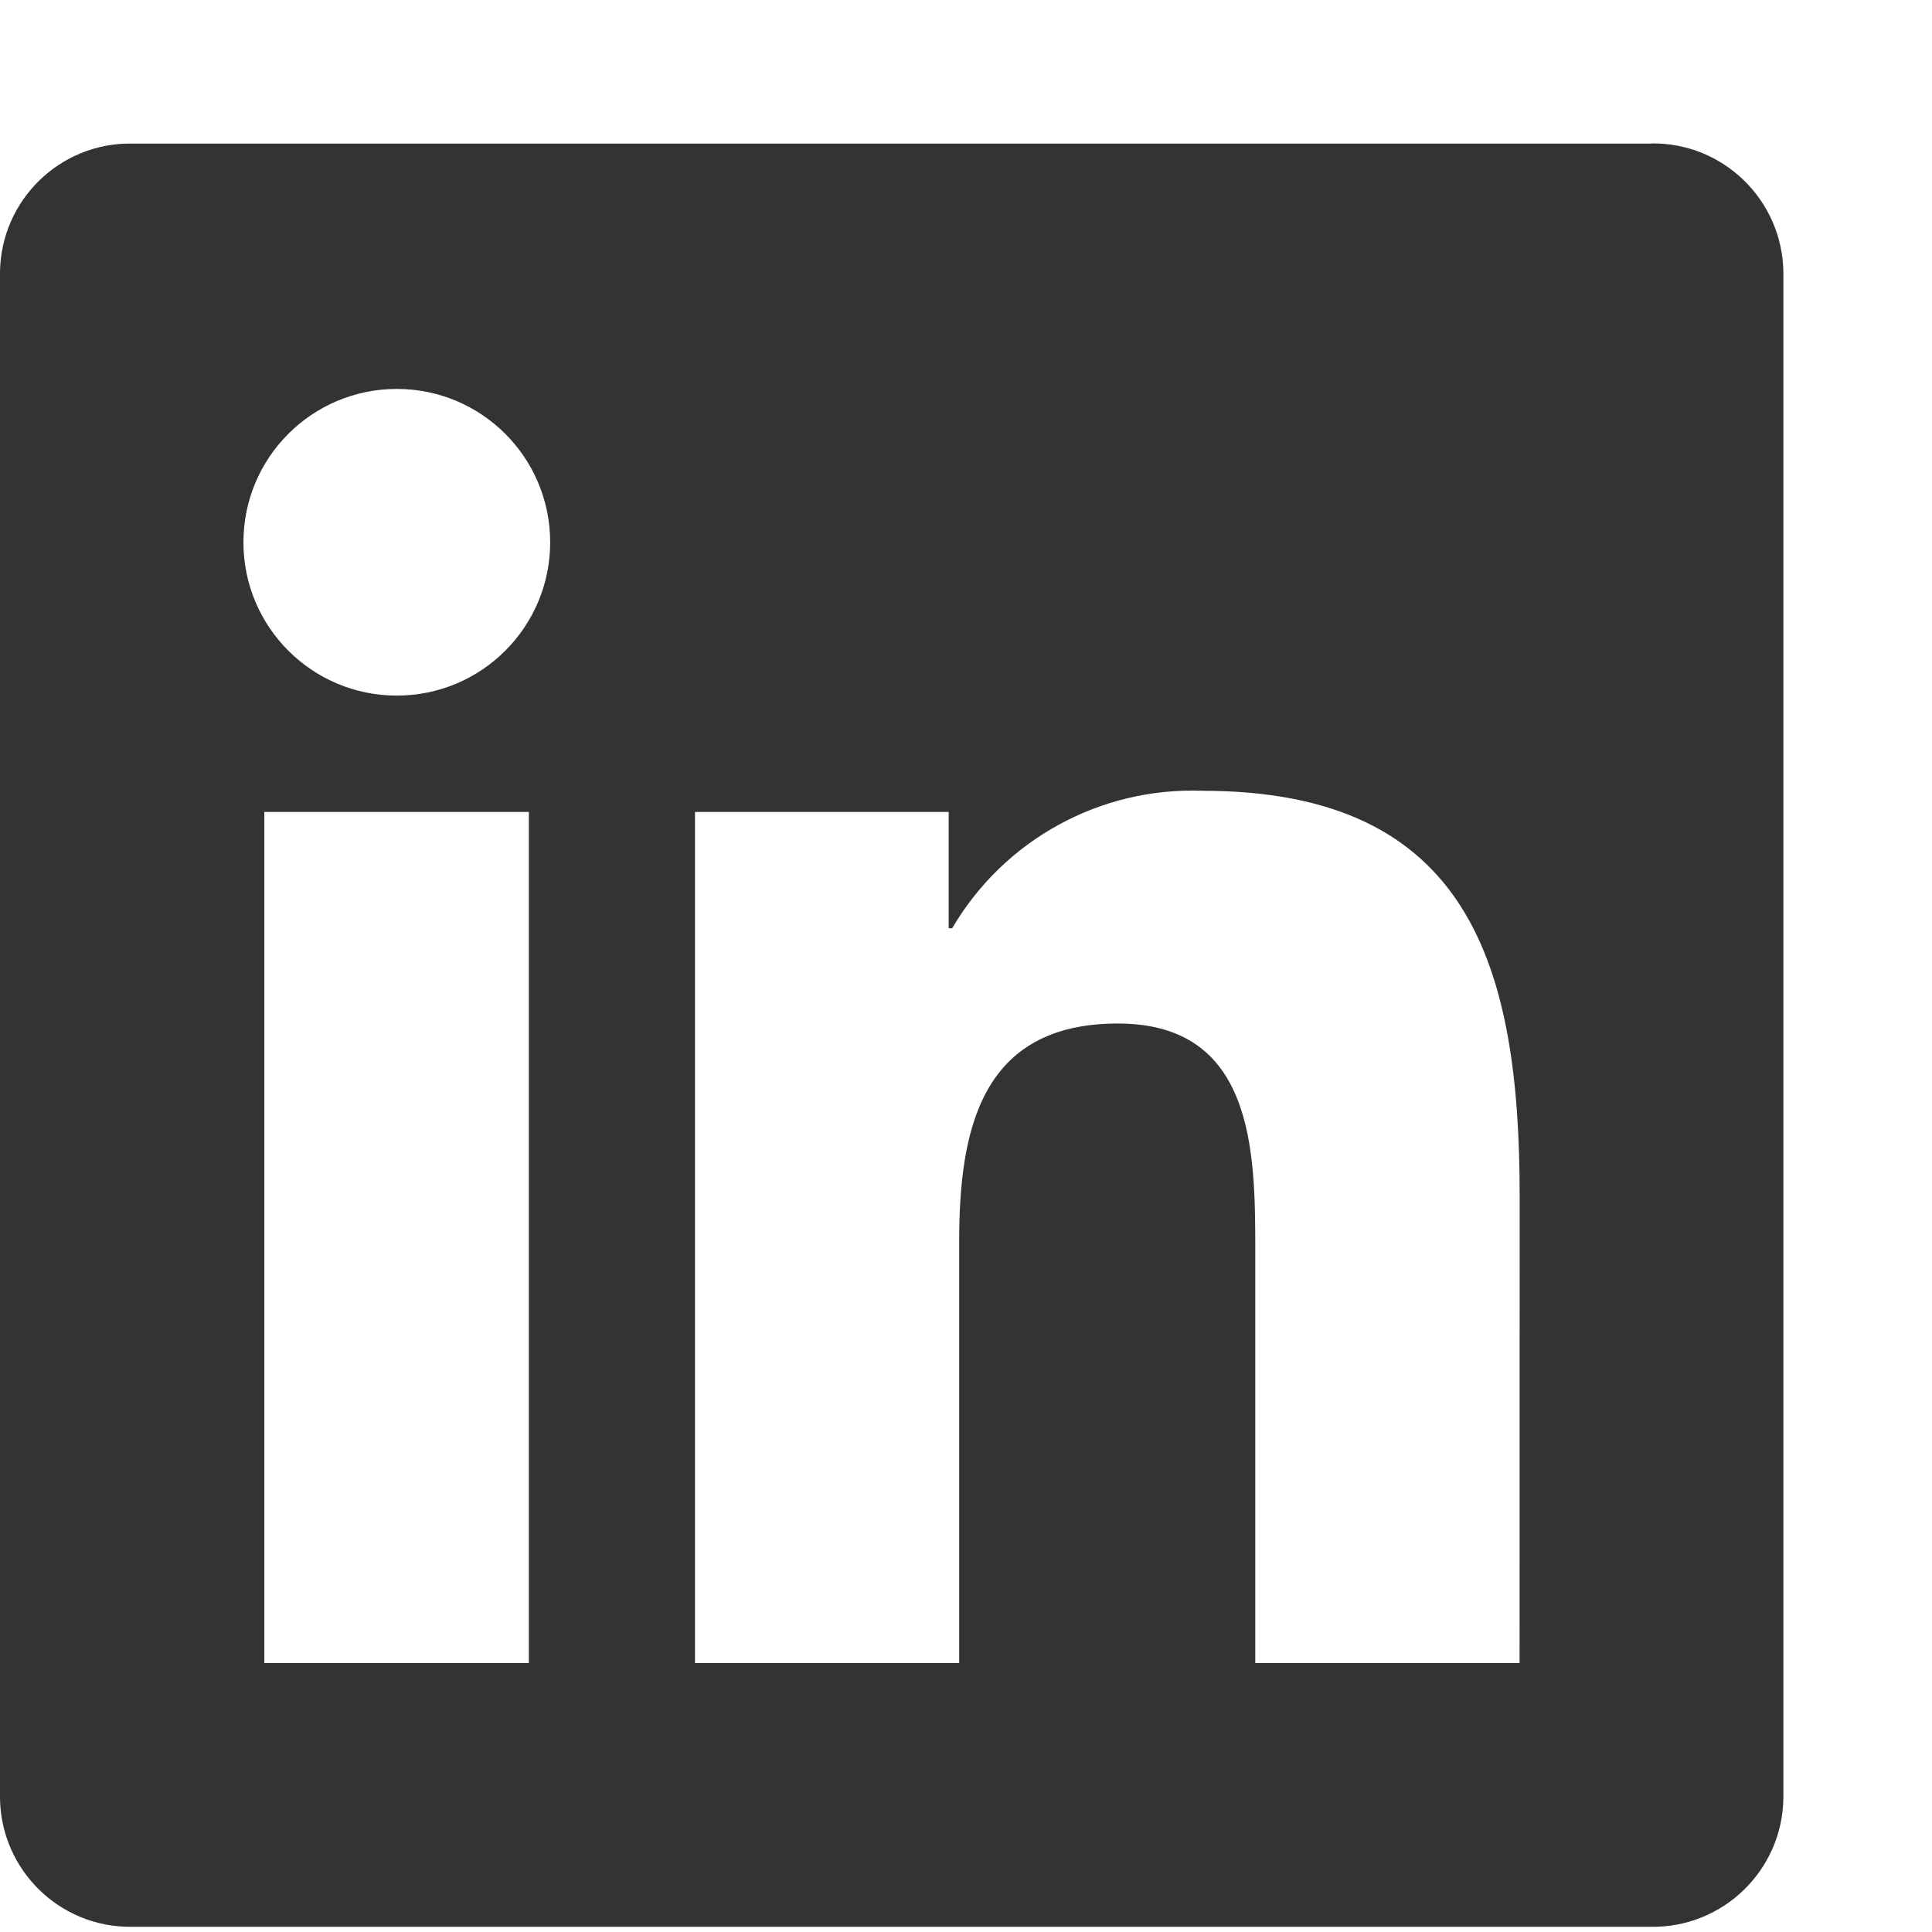 <svg width="26" height="26" viewBox="0 0 26 26" fill="none" xmlns="http://www.w3.org/2000/svg">
<path d="M20.45 22.381H16.893V16.811C16.893 15.483 16.87 13.774 15.044 13.774C13.191 13.774 12.908 15.22 12.908 16.715V22.381H9.353V10.927H12.767V12.492H12.814C13.511 11.302 14.805 10.591 16.183 10.642C19.787 10.642 20.451 13.014 20.451 16.097L20.45 22.381ZM5.34 9.361C4.2 9.361 3.276 8.438 3.276 7.298C3.276 6.157 4.2 5.234 5.34 5.234C6.48 5.234 7.404 6.157 7.404 7.298C7.404 8.438 6.48 9.361 5.34 9.361ZM7.117 22.381H3.557V10.927H7.117V22.381ZM22.222 1.932H1.77C0.804 1.921 0.012 2.696 0 3.662V24.198C0.012 25.166 0.804 25.941 1.77 25.93H22.222C23.191 25.942 23.987 25.167 24 24.198V3.661C23.986 2.692 23.19 1.917 22.222 1.93" fill="#333333"/>
</svg>
